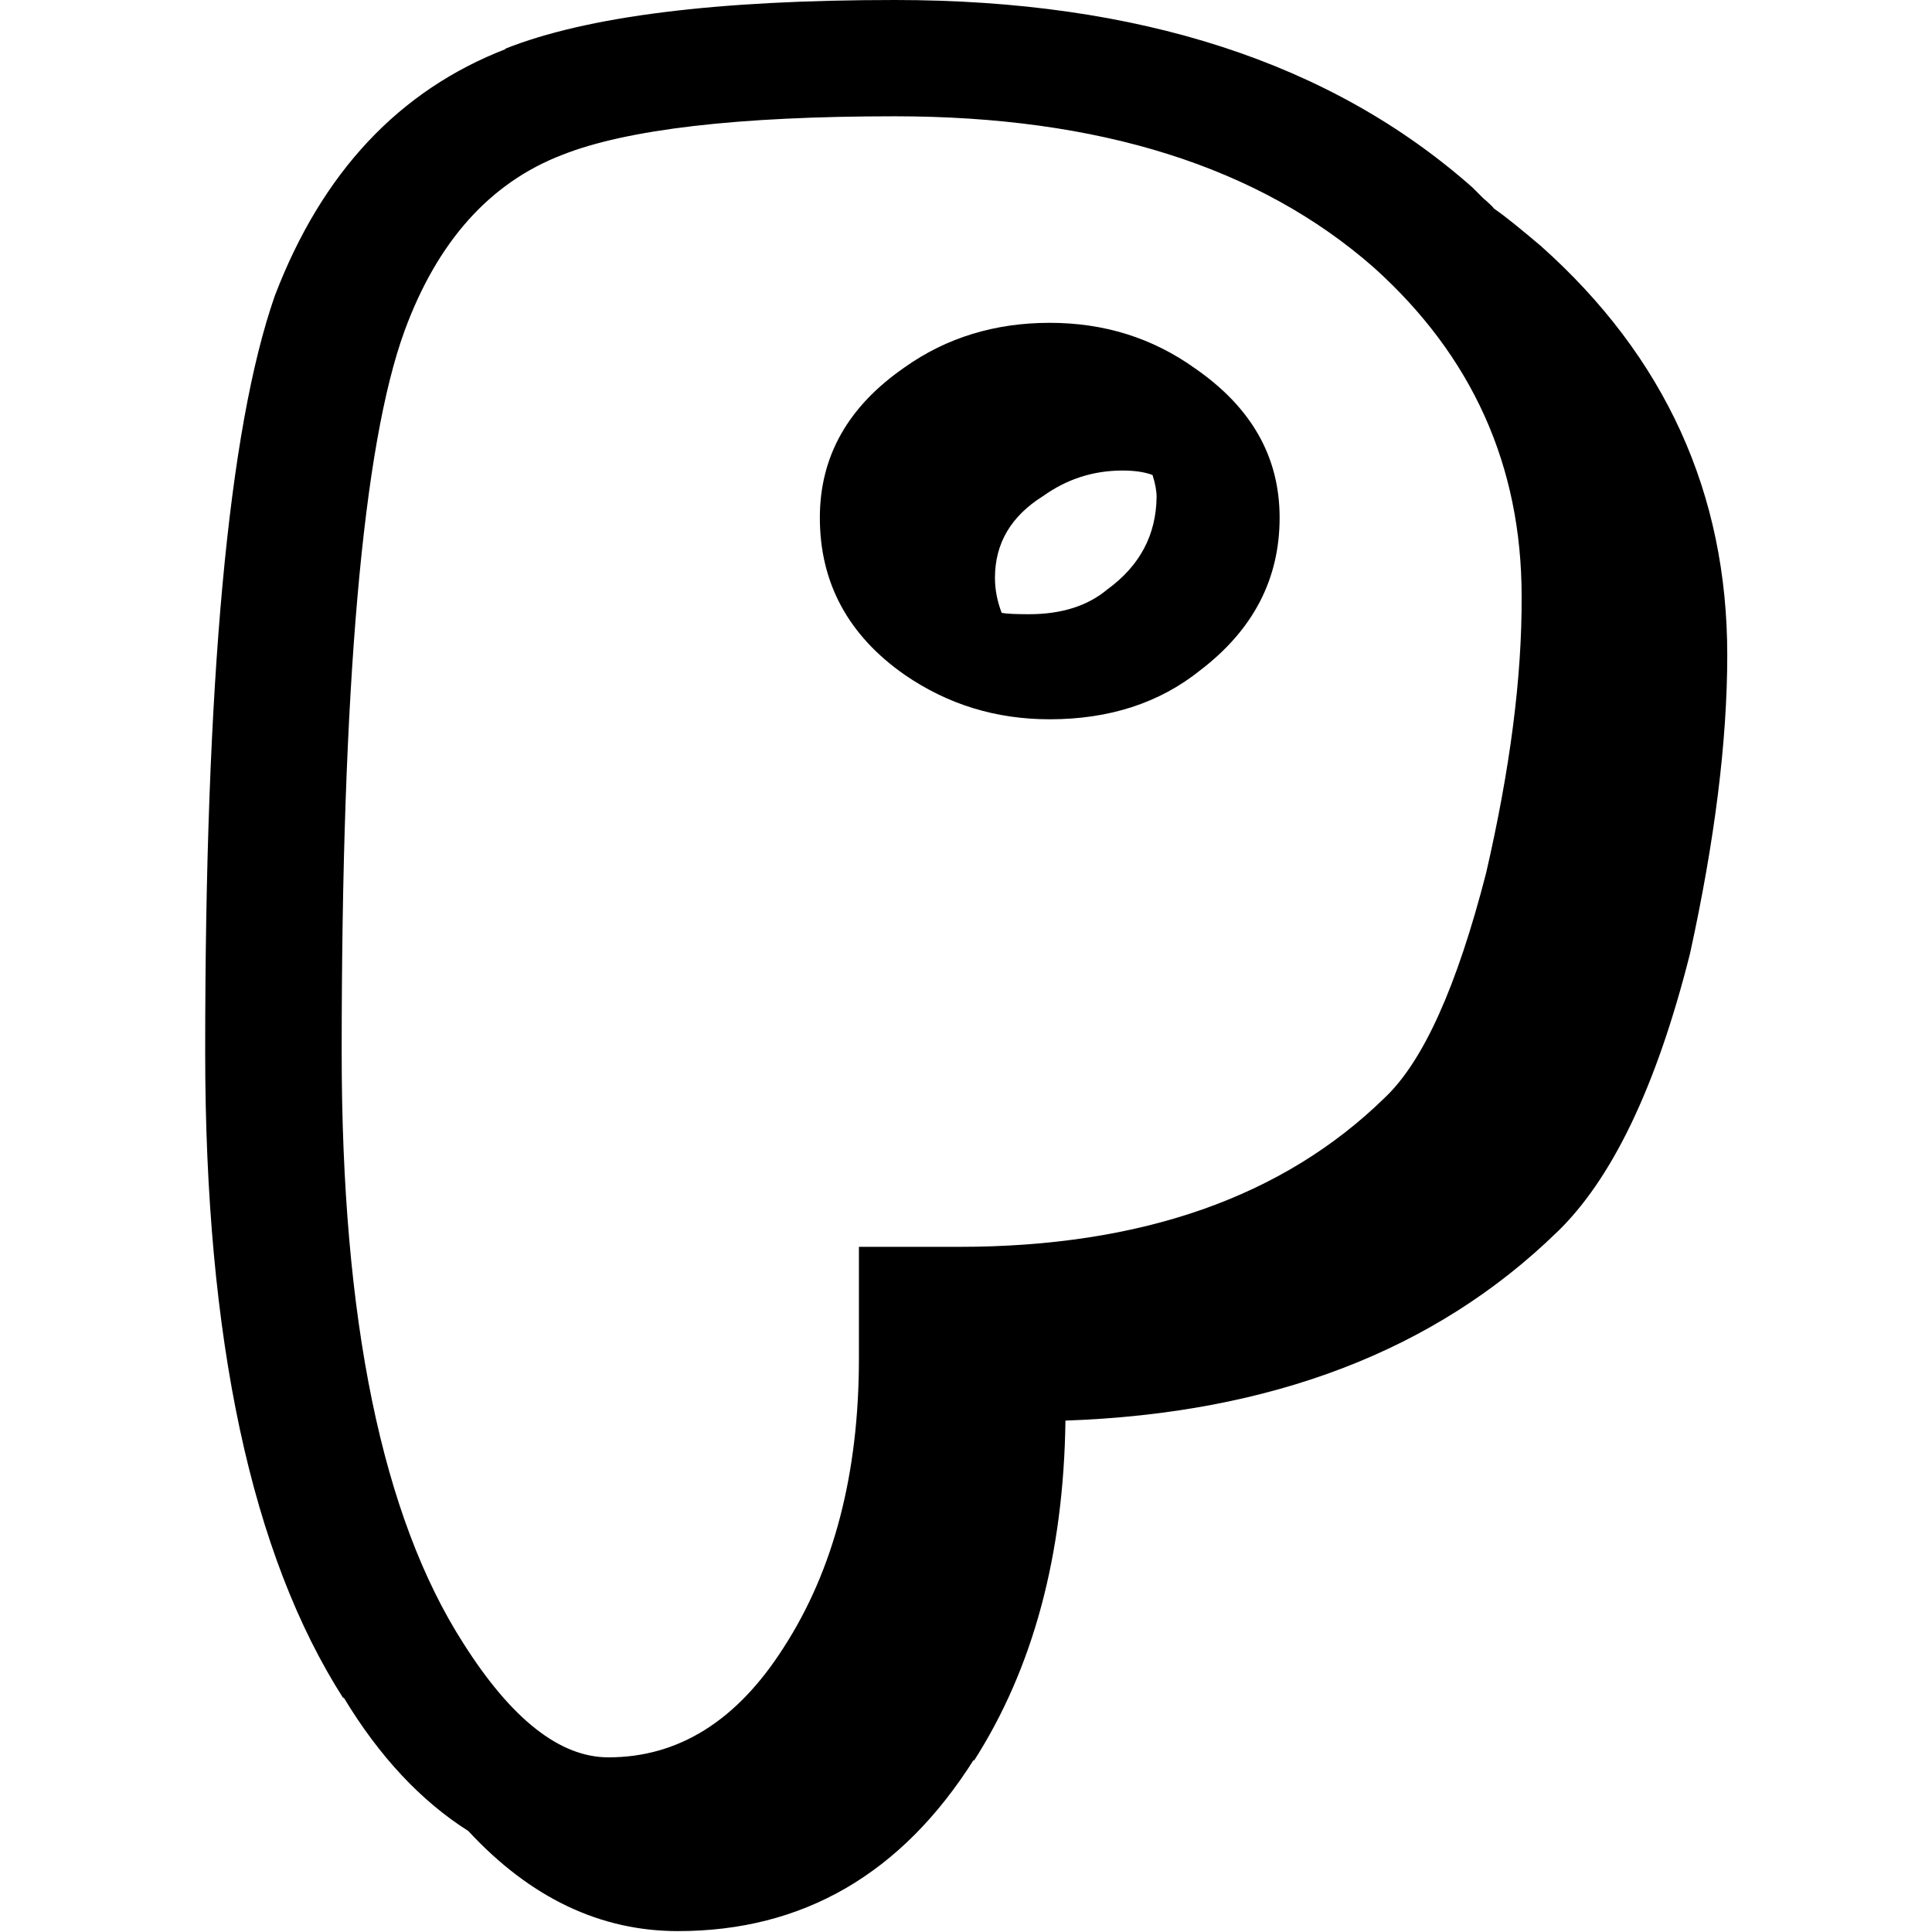 <?xml version="1.0" encoding="utf-8"?>
<!-- Generator: Adobe Illustrator 25.4.6, SVG Export Plug-In . SVG Version: 6.00 Build 0)  -->
<svg version="1.1" id="Layer_1" xmlns="http://www.w3.org/2000/svg" xmlns:xlink="http://www.w3.org/1999/xlink" x="0px" y="0px"
	 viewBox="0 0 43.03 43.03" style="enable-background:new 0 0 43.03 43.03;" xml:space="preserve">
<style type="text/css">
	.st0{display:none;fill:none;}
</style>
<g>
	<path d="M38.47,14.59c0-3.6-1.38-6.64-4.15-9.11c-0.45-0.38-0.79-0.66-1.04-0.83c-0.04-0.05-0.12-0.13-0.24-0.23L32.8,4.18
		C29.65,1.39,25.36,0,19.93,0c-3.96,0-6.86,0.36-8.69,1.09h0.03c-2.38,0.92-4.1,2.75-5.15,5.5c-1.04,2.98-1.55,8.59-1.55,16.84
		c0,6.4,1.03,11.2,3.08,14.4v-0.03c0.79,1.31,1.72,2.31,2.78,2.98c1.38,1.49,2.94,2.23,4.67,2.23c2.78,0,4.98-1.27,6.59-3.82v0.03
		c1.32-2.06,2-4.59,2.04-7.58c4.59-0.16,8.24-1.56,10.95-4.2l-0.03,0.03c1.24-1.18,2.24-3.25,2.99-6.23
		C38.19,18.73,38.47,16.51,38.47,14.59z M33.1,19.44c-0.65,2.53-1.4,4.2-2.26,5.01c-2.26,2.21-5.42,3.32-9.48,3.32h-2.23v2.49
		c0,2.56-0.56,4.71-1.68,6.44c-1.04,1.63-2.34,2.44-3.9,2.44c-1.08,0-2.16-0.85-3.23-2.54c-1.81-2.82-2.71-7.21-2.71-13.16
		c0-8.17,0.47-13.52,1.4-16.07c0.73-1.99,1.9-3.3,3.51-3.92c1.44-0.57,3.91-0.86,7.41-0.86c4.55,0,8.11,1.12,10.67,3.37
		c2.19,1.97,3.29,4.41,3.29,7.32C33.9,15.09,33.63,17.14,33.1,19.44z"/>
	<path d="M26.61,8.2c-0.94-0.67-2.01-1.01-3.23-1.01s-2.3,0.33-3.23,0.99c-1.26,0.87-1.89,1.98-1.89,3.35c0,1.45,0.63,2.62,1.89,3.5
		c0.96,0.66,2.03,0.99,3.23,0.99c1.32,0,2.44-0.36,3.35-1.09c1.18-0.9,1.77-2.03,1.77-3.4C28.5,10.17,27.87,9.07,26.61,8.2z
		 M24.66,13.13c-0.43,0.36-1.01,0.55-1.74,0.55c-0.3,0-0.51-0.01-0.61-0.03c-0.1-0.26-0.15-0.52-0.15-0.78
		c0-0.76,0.35-1.37,1.07-1.82c0.53-0.38,1.12-0.57,1.77-0.57c0.26,0,0.49,0.03,0.67,0.1c0.06,0.19,0.09,0.35,0.09,0.49
		C25.75,11.91,25.39,12.6,24.66,13.13z"/>
</g>
<rect x="-9.44" y="-9.35" class="st0" width="60" height="60"/>
</svg>
